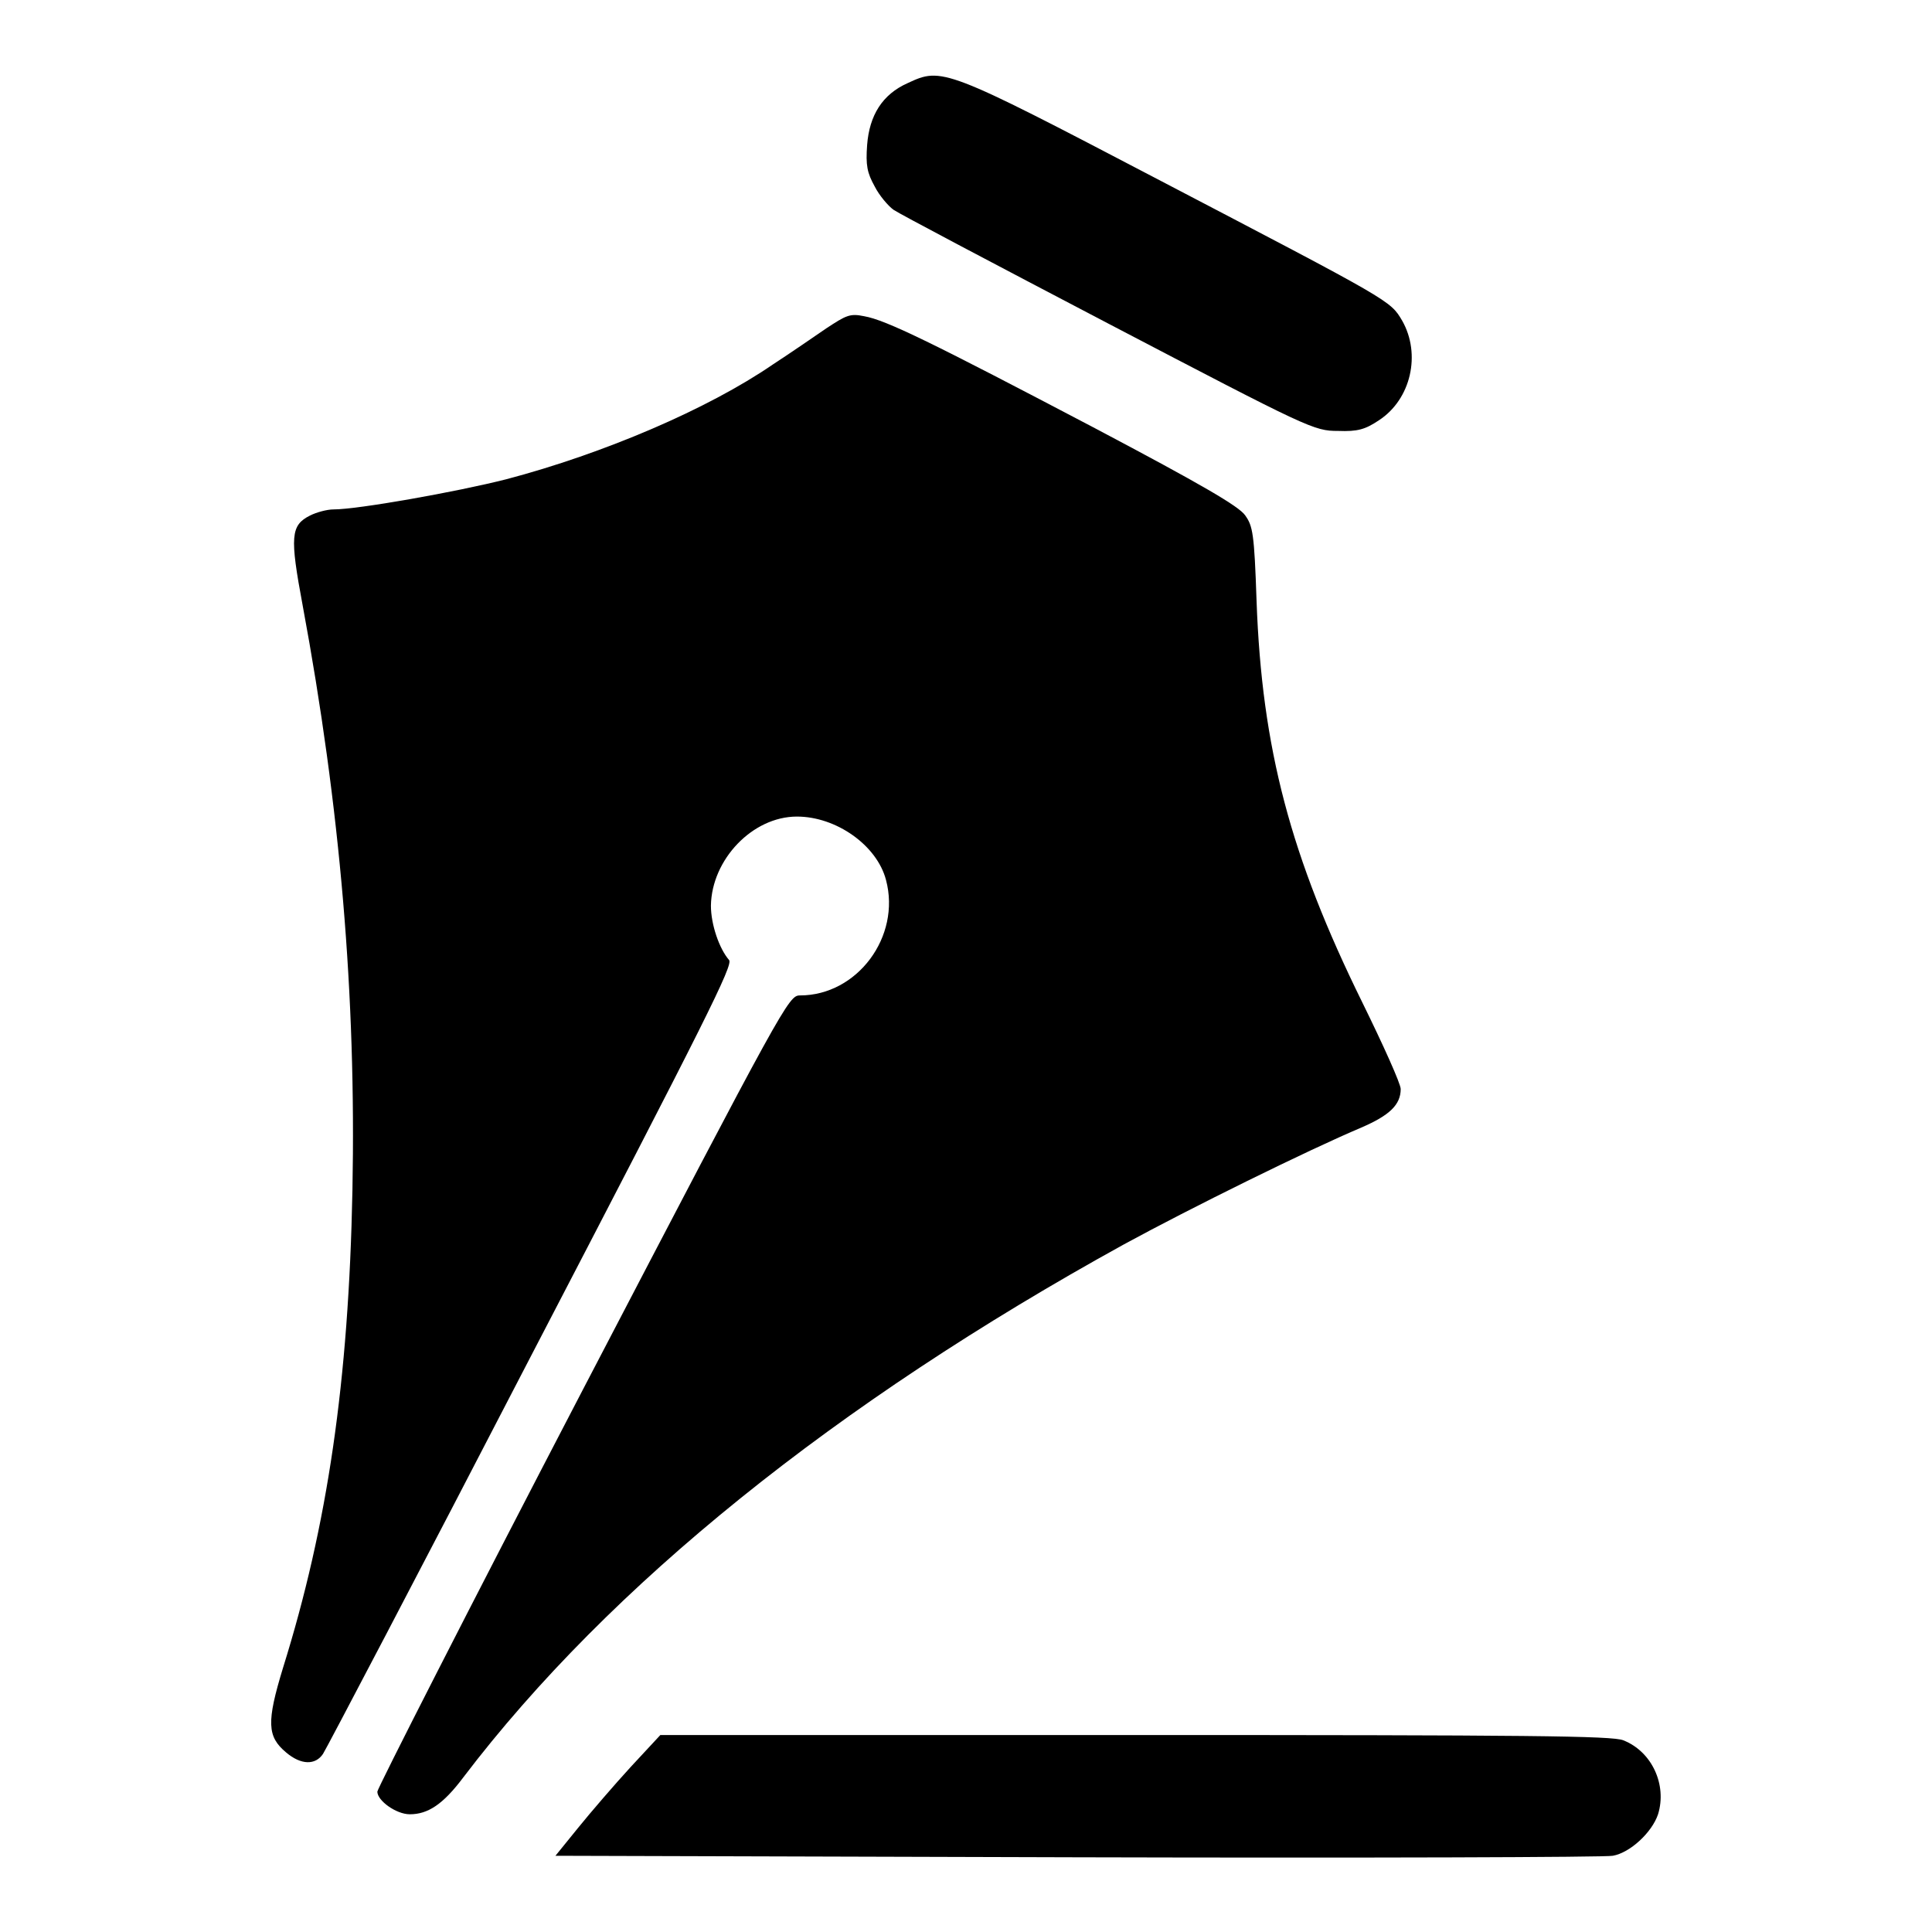 <?xml version="1.0" encoding="utf-8"?>
<!-- Svg Vector Icons : http://www.onlinewebfonts.com/icon -->
<!DOCTYPE svg PUBLIC "-//W3C//DTD SVG 1.1//EN" "http://www.w3.org/Graphics/SVG/1.1/DTD/svg11.dtd">
<svg version="1.1" xmlns="http://www.w3.org/2000/svg" xmlns:xlink="http://www.w3.org/1999/xlink" x="0px" y="0px" viewBox="0 0 256 256" enable-background="new 0 0 256 256" xml:space="preserve">
<g><g><g><path fill="#000000" d="M120.3,11c-3.4,1.5-5.1,4.3-5.4,8.2c-0.2,2.7,0,3.7,1,5.5c0.6,1.2,1.8,2.6,2.5,3.1c0.7,0.5,13.6,7.3,28.5,15.1c26.6,13.9,27.2,14.2,30.4,14.2c2.6,0.1,3.6-0.2,5.4-1.4c4.3-2.8,5.6-8.8,3.1-13.2c-1.6-2.7-1.3-2.5-32.5-18.8C125.2,9,124.8,8.9,120.3,11z"/><path fill="#000000" d="M109.5,43.5c-1.6,1.1-4.8,3.3-7.1,4.8C93.8,54.2,80,60.1,67.1,63.5c-6.7,1.7-19.7,4-22.9,4c-0.9,0-2.3,0.4-3.1,0.8c-2.6,1.3-2.7,2.8-1,11.9c5,26.9,7.1,51.8,6.6,77.5c-0.5,25.4-3.3,44.4-9.2,63.3c-2.2,7.2-2.1,9.1,0.4,11.2c2,1.7,3.9,1.7,4.9,0.2c0.4-0.6,12.9-24.4,27.6-52.8c23.3-44.8,26.8-51.8,26.2-52.4c-1.3-1.5-2.4-4.7-2.4-7.2c0.1-6.1,5.5-11.8,11.4-11.8c5.2,0,10.6,3.8,11.8,8.4c2,7.5-3.8,15.3-11.4,15.3c-1.5,0-2,0.9-28.8,52.3c-15,28.8-27.2,52.8-27.2,53.2c0,1.2,2.5,3,4.3,3c2.4,0,4.4-1.3,7.1-4.9c19.4-25.5,49.4-49.6,87.5-70.6c8.8-4.8,24.4-12.5,31.5-15.5c3.7-1.6,5.2-3,5.2-5.1c0-0.7-2.3-5.8-5.1-11.5c-9.5-19.3-13.3-33.6-14-53.2c-0.3-8.9-0.5-9.9-1.5-11.3c-0.8-1.2-5.8-4.1-19.8-11.5c-21.7-11.4-27.8-14.4-30.7-14.9C112.6,41.5,112.1,41.8,109.5,43.5z"/><path fill="#000000" d="M83.6,234.1c-2.2,2.4-5.3,6-7,8.1l-3,3.7l69.2,0.2c38.1,0.1,70,0,70.9-0.2c2.3-0.4,5.2-3.1,6-5.5c1.2-3.9-0.8-8.3-4.6-9.8c-1.4-0.6-12.7-0.7-64.7-0.7H87.5L83.6,234.1z"/></g></g></g>
</svg>